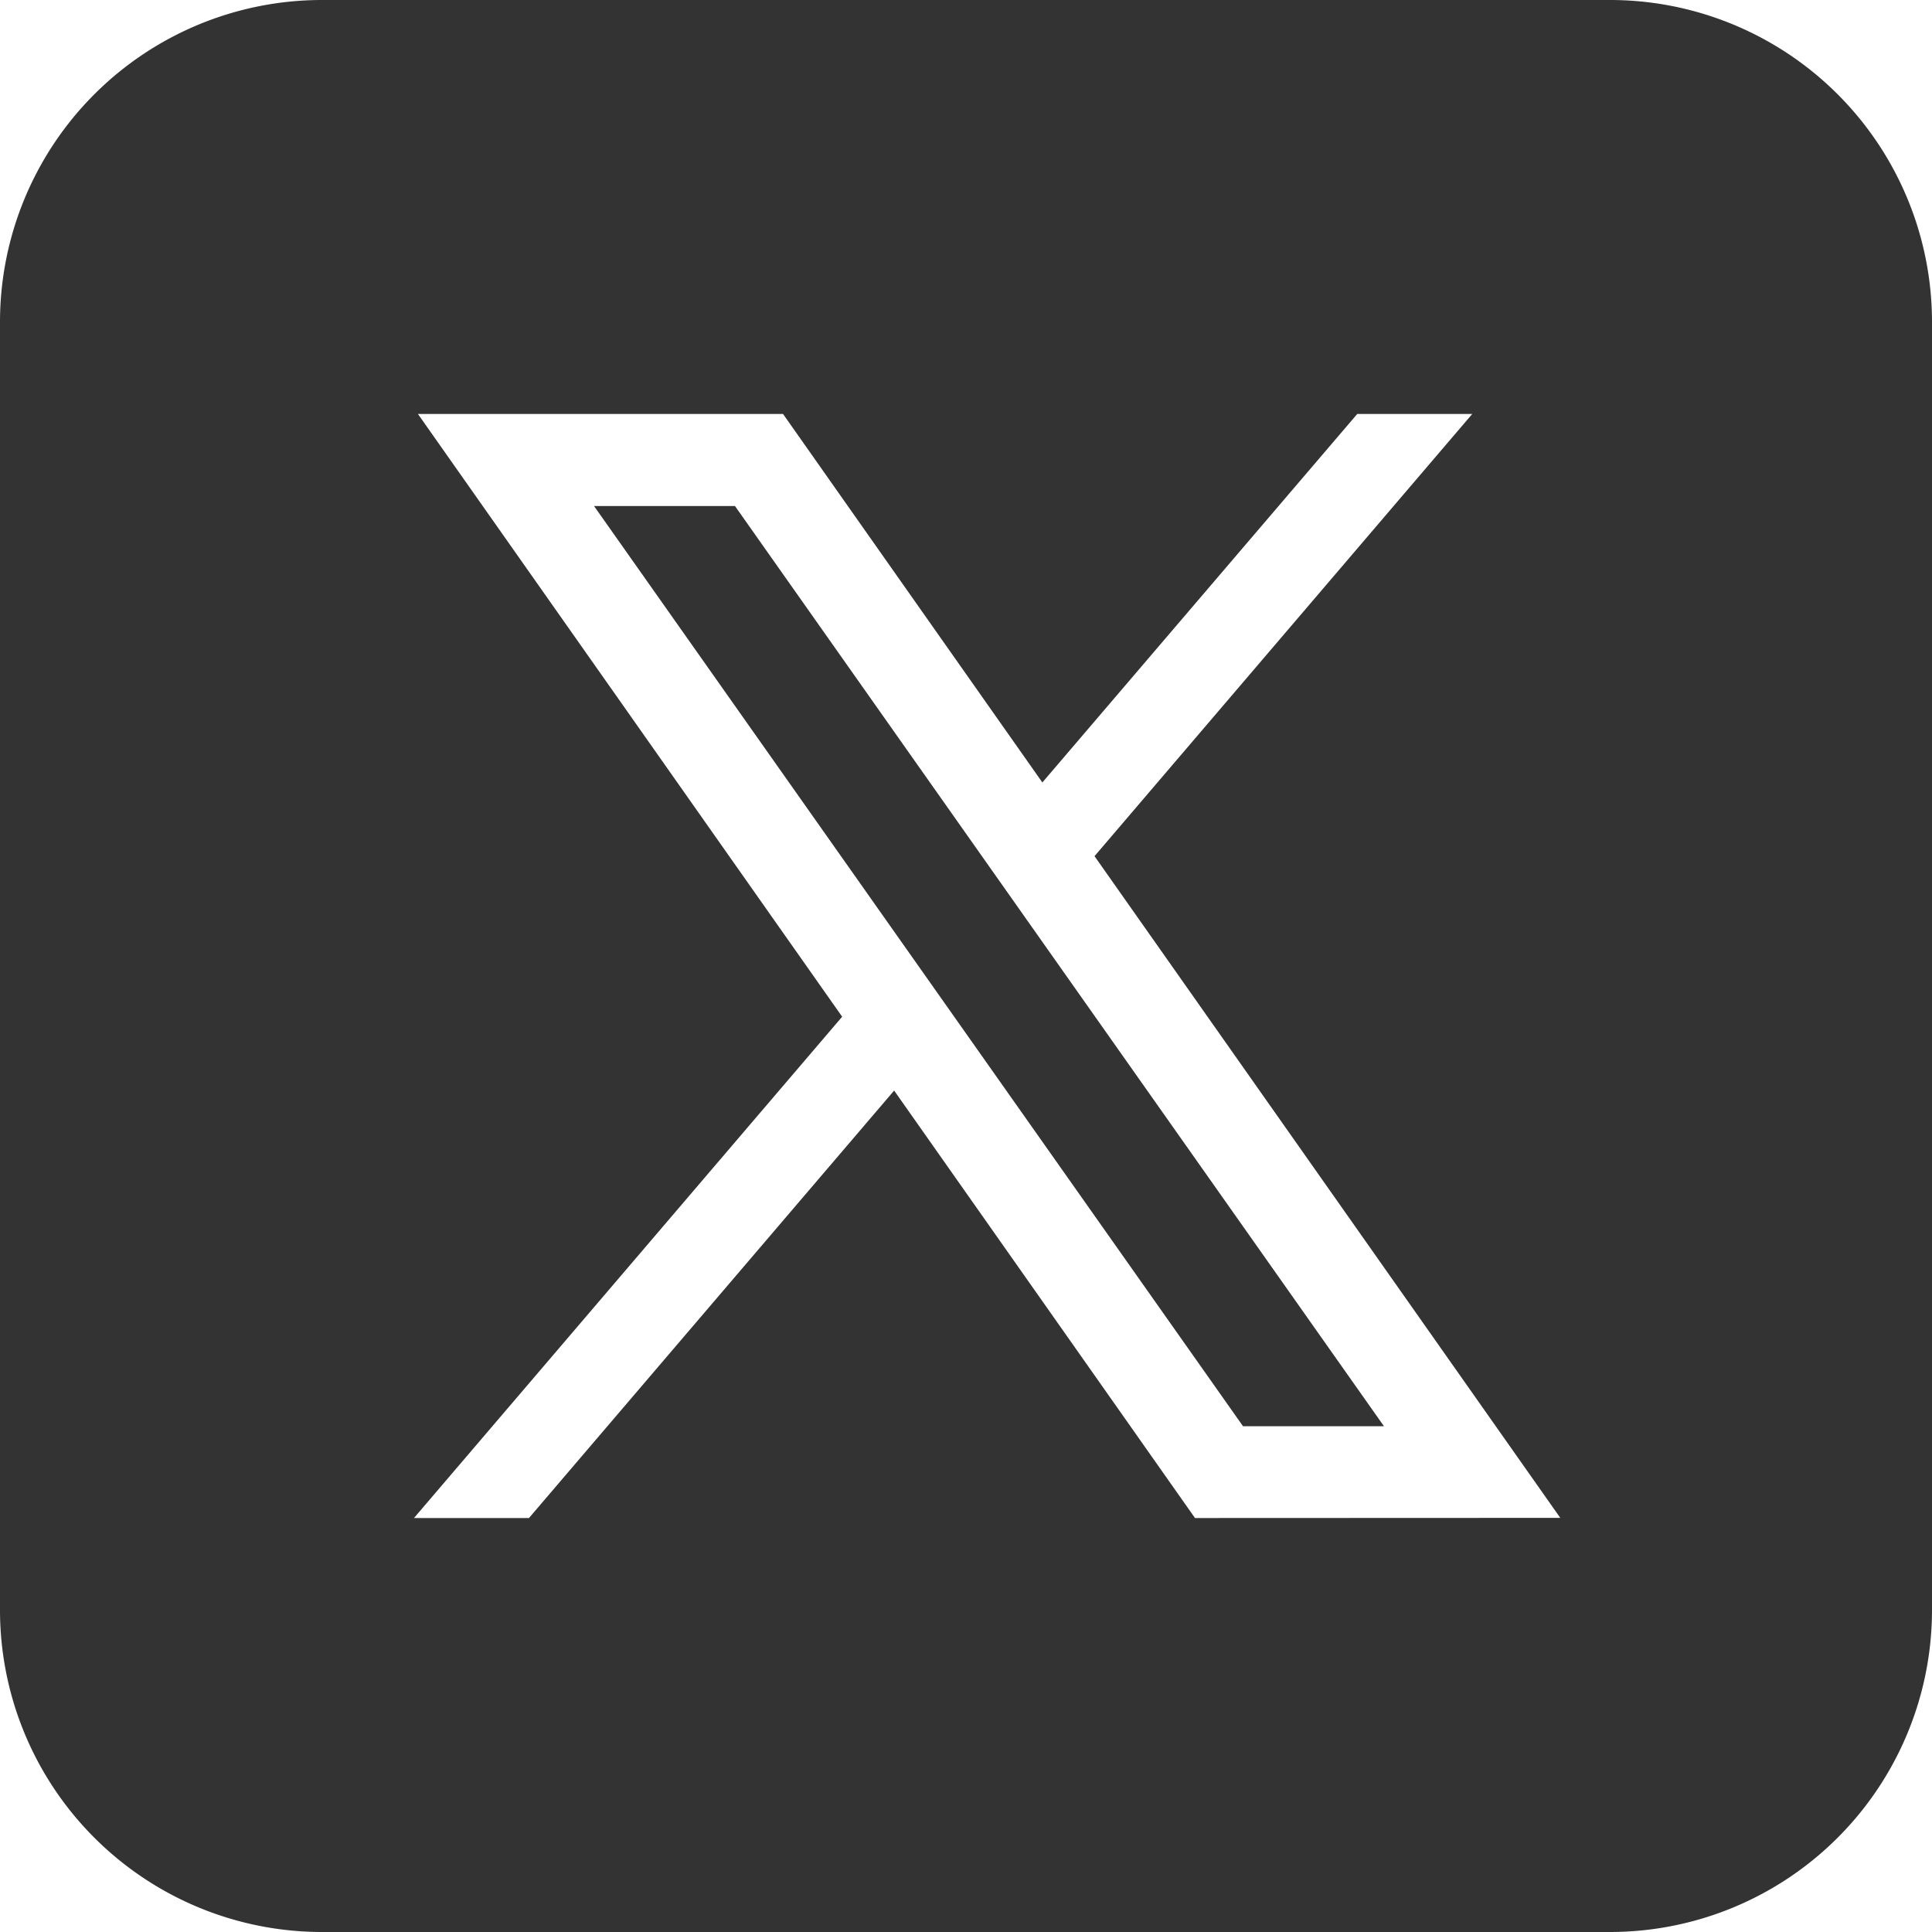 <svg xmlns="http://www.w3.org/2000/svg" xmlns:xlink="http://www.w3.org/1999/xlink" width="40" height="40" viewBox="0 0 40 40"><path d="M33.333,0H6.667A6.667,6.667,0,0,0,0,6.667V33.333A6.667,6.667,0,0,0,6.667,40H33.333A6.667,6.667,0,0,0,40,33.333V6.667A6.667,6.667,0,0,0,33.333,0M24.741,31.429l-6.229-8.85-7.56,8.85H8.571L17.436,21.05,8.653,8.571h7.559L21.581,16.2,28.1,8.571h2.381l-7.82,9.155,9.643,13.7Z" fill="#333"/><path d="M46.9,39.949,60.336,59h2.918L49.818,39.949Z" transform="translate(-34.601 -29.472)" fill="#333"/></svg>